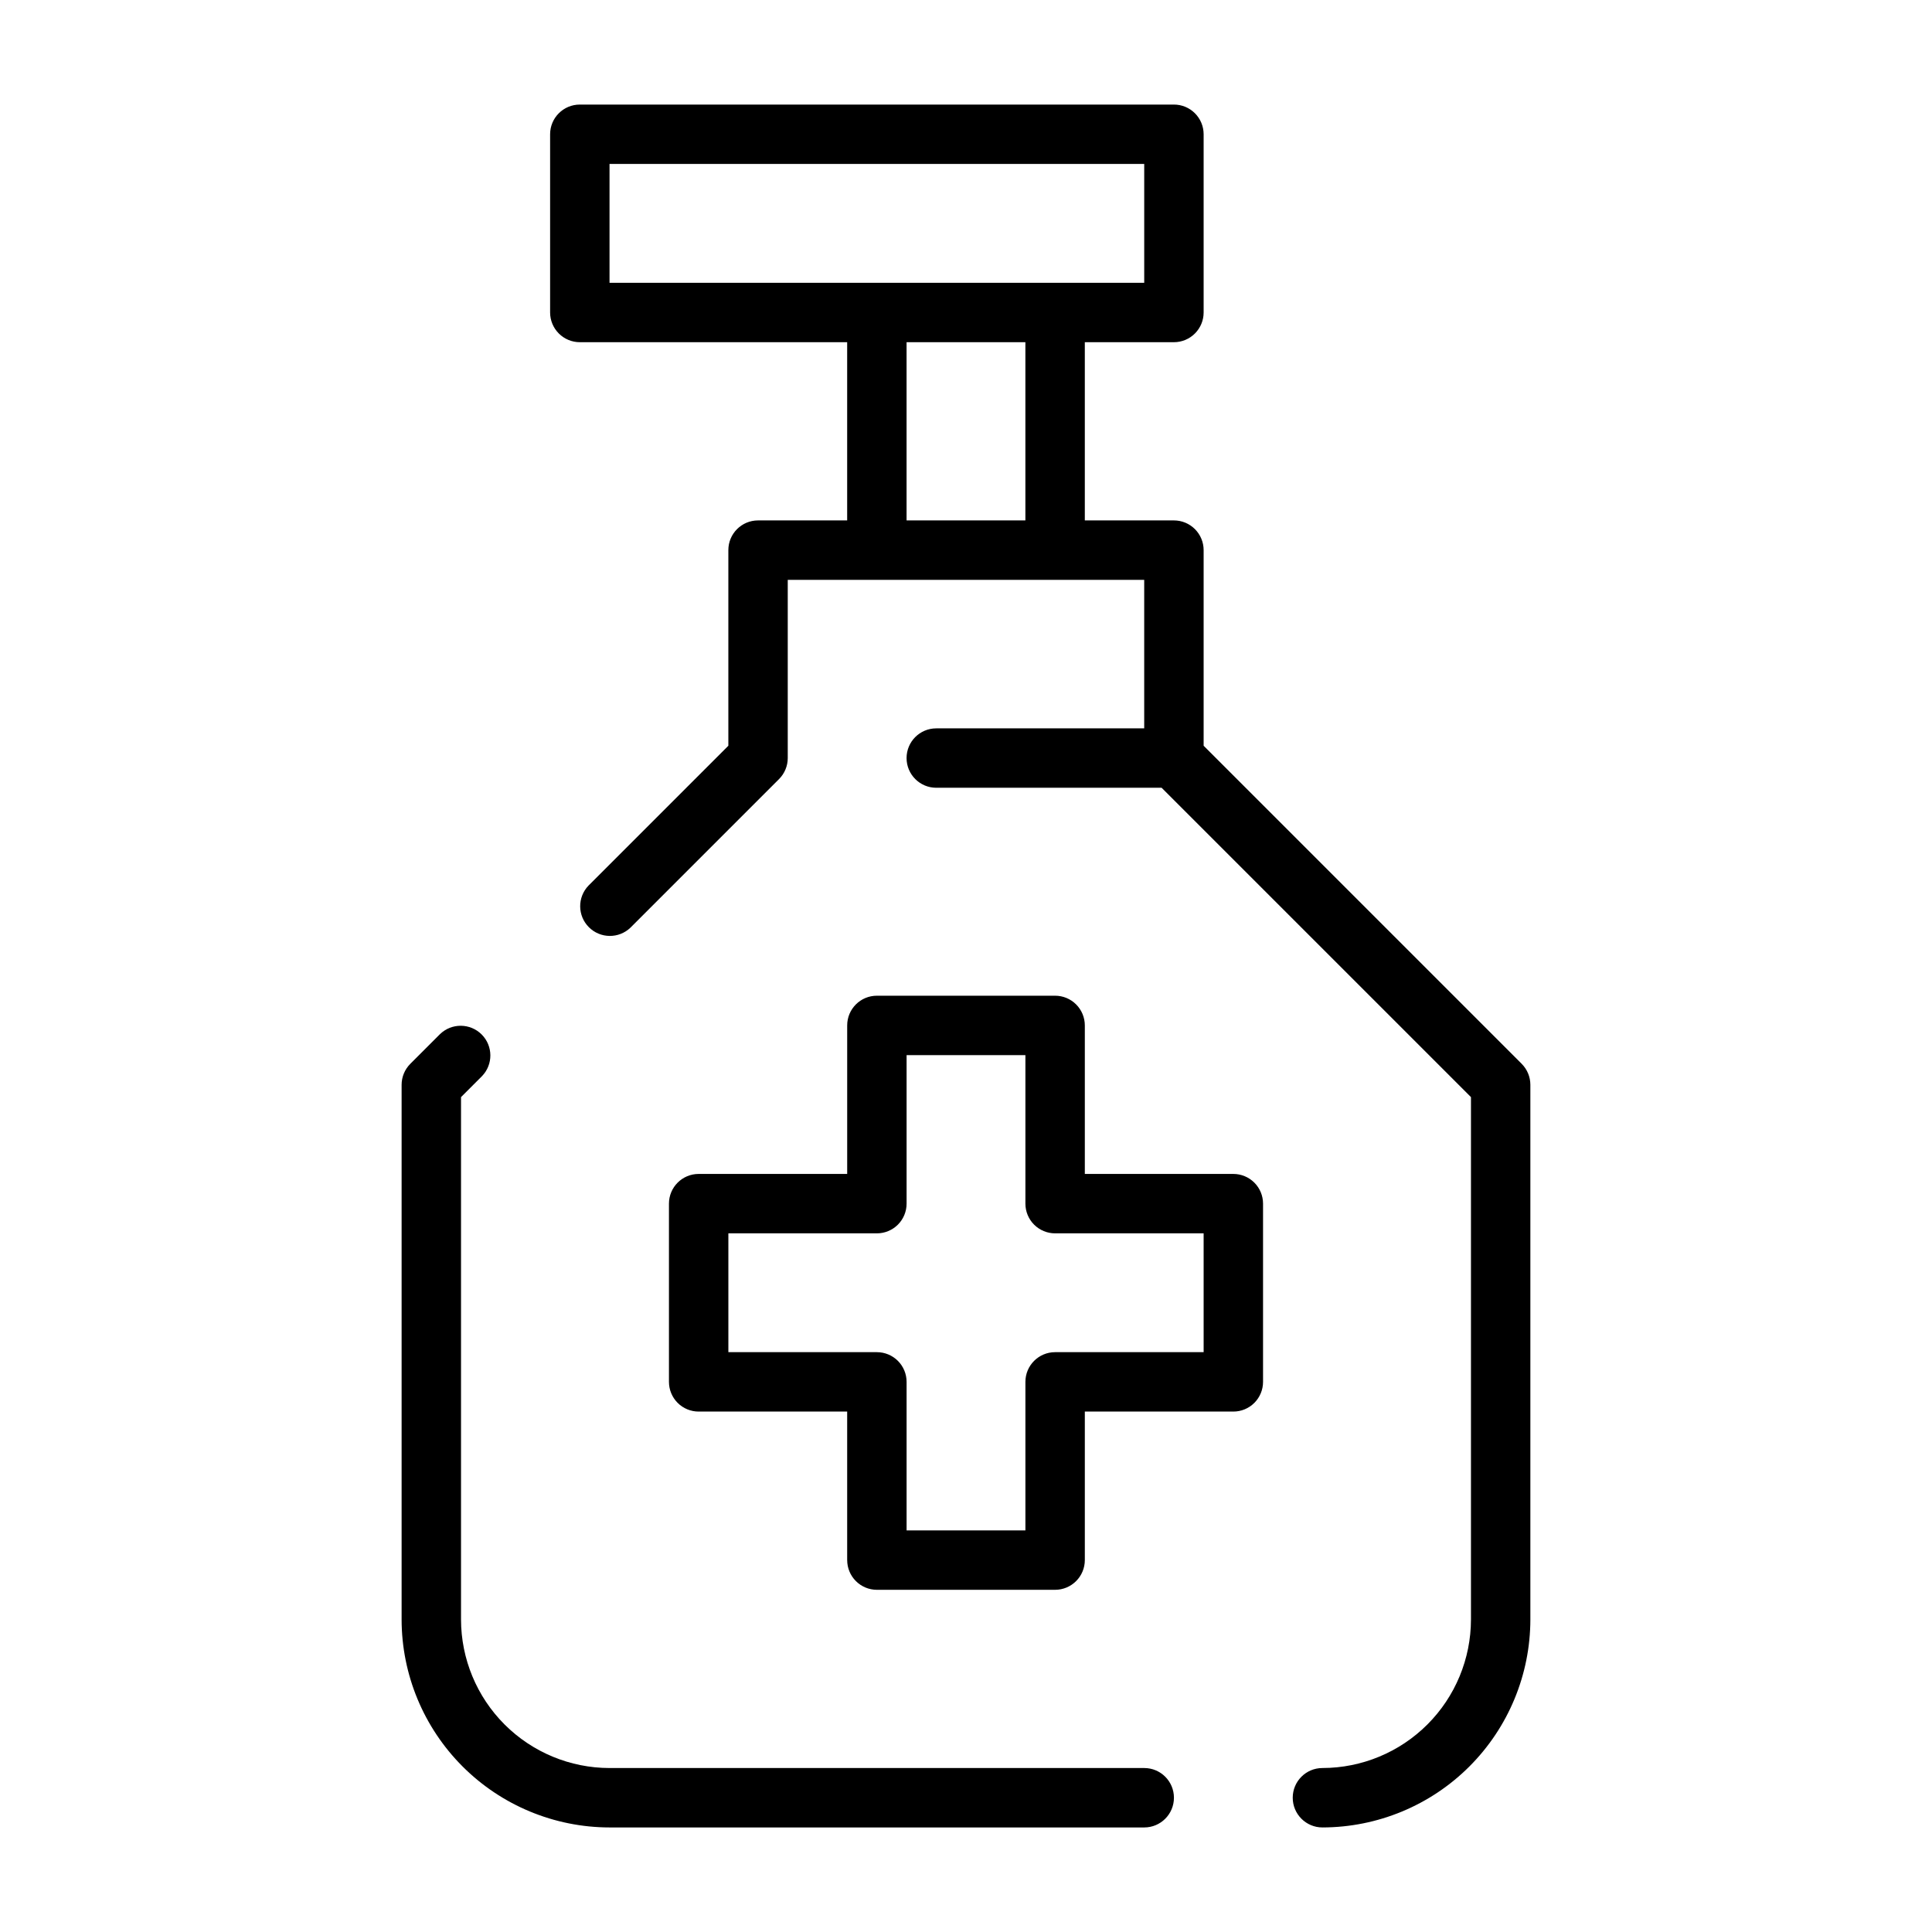 <?xml version="1.0" encoding="UTF-8"?>
<!-- Uploaded to: SVG Repo, www.svgrepo.com, Generator: SVG Repo Mixer Tools -->
<svg fill="#000000" width="800px" height="800px" version="1.1" viewBox="144 144 512 512" xmlns="http://www.w3.org/2000/svg">
 <g>
  <path d="m271.74 429.18c2.984-3.09 2.941-8-0.094-11.035-3.039-3.035-7.945-3.078-11.035-0.094l-7.871 7.871c-1.477 1.477-2.309 3.477-2.309 5.566v141.7c0.016 14.609 5.828 28.613 16.16 38.945 10.328 10.332 24.336 16.141 38.945 16.16h141.7c4.348 0 7.871-3.527 7.871-7.875 0-4.348-3.523-7.871-7.871-7.871h-141.7c-10.438-0.012-20.441-4.164-27.82-11.543s-11.527-17.383-11.539-27.816v-138.44z"/>
  <path d="m478.72 510.21v-47.23c0-2.09-0.828-4.094-2.305-5.566-1.477-1.477-3.481-2.309-5.566-2.309h-39.359v-39.359c0-2.086-0.832-4.09-2.309-5.566-1.477-1.477-3.477-2.305-5.566-2.305h-47.23c-4.348 0-7.871 3.523-7.871 7.871v39.359h-39.363c-4.348 0-7.871 3.527-7.871 7.875v47.23c0 2.086 0.832 4.09 2.305 5.566 1.477 1.477 3.481 2.305 5.566 2.305h39.359v39.359h0.004c0 2.09 0.828 4.09 2.305 5.566 1.477 1.477 3.477 2.309 5.566 2.309h47.23c2.09 0 4.09-0.832 5.566-2.309 1.477-1.477 2.309-3.477 2.309-5.566v-39.359h39.359c2.086 0 4.09-0.828 5.566-2.305 1.477-1.477 2.305-3.481 2.305-5.566zm-15.742-7.871h-39.363c-4.348 0-7.871 3.523-7.871 7.871v39.359h-31.488v-39.359c0-2.09-0.828-4.09-2.305-5.566-1.477-1.477-3.481-2.305-5.566-2.305h-39.359v-31.488h39.359c2.086 0 4.09-0.832 5.566-2.305 1.477-1.477 2.305-3.481 2.305-5.566v-39.363h31.488v39.363c0 2.086 0.828 4.09 2.305 5.566 1.477 1.473 3.481 2.305 5.566 2.305h39.359z"/>
  <path d="m547.26 425.92-84.285-84.289v-51.844c0-2.086-0.832-4.09-2.309-5.566-1.477-1.477-3.477-2.305-5.566-2.305h-23.613v-47.23h23.617-0.004c2.09 0 4.09-0.832 5.566-2.309 1.477-1.477 2.309-3.477 2.309-5.566v-47.23c0-2.09-0.832-4.09-2.309-5.566-1.477-1.477-3.477-2.305-5.566-2.305h-157.44c-4.348 0-7.875 3.523-7.875 7.871v47.23c0 2.09 0.832 4.09 2.309 5.566 1.473 1.477 3.477 2.309 5.566 2.309h70.848v47.23h-23.617c-4.348 0-7.871 3.523-7.871 7.871v51.844l-37.055 37.055c-2.984 3.09-2.941 8 0.098 11.035 3.035 3.039 7.945 3.082 11.035 0.098l39.359-39.359c1.477-1.477 2.305-3.481 2.305-5.566v-47.23h94.465v39.359h-55.105c-4.348 0-7.871 3.523-7.871 7.871 0 4.348 3.523 7.871 7.871 7.871h59.715l81.984 81.98v138.44c-0.012 10.434-4.164 20.438-11.543 27.816s-17.383 11.531-27.82 11.543c-4.348 0-7.871 3.523-7.871 7.871 0 4.348 3.523 7.875 7.871 7.875 14.609-0.02 28.617-5.828 38.949-16.16 10.328-10.332 16.141-24.336 16.156-38.945v-141.7c0-2.09-0.828-4.09-2.305-5.566zm-241.73-238.47h141.7v31.488h-141.7zm78.719 94.465v-47.23h31.488v47.23z"/>
 </g>
</svg>
